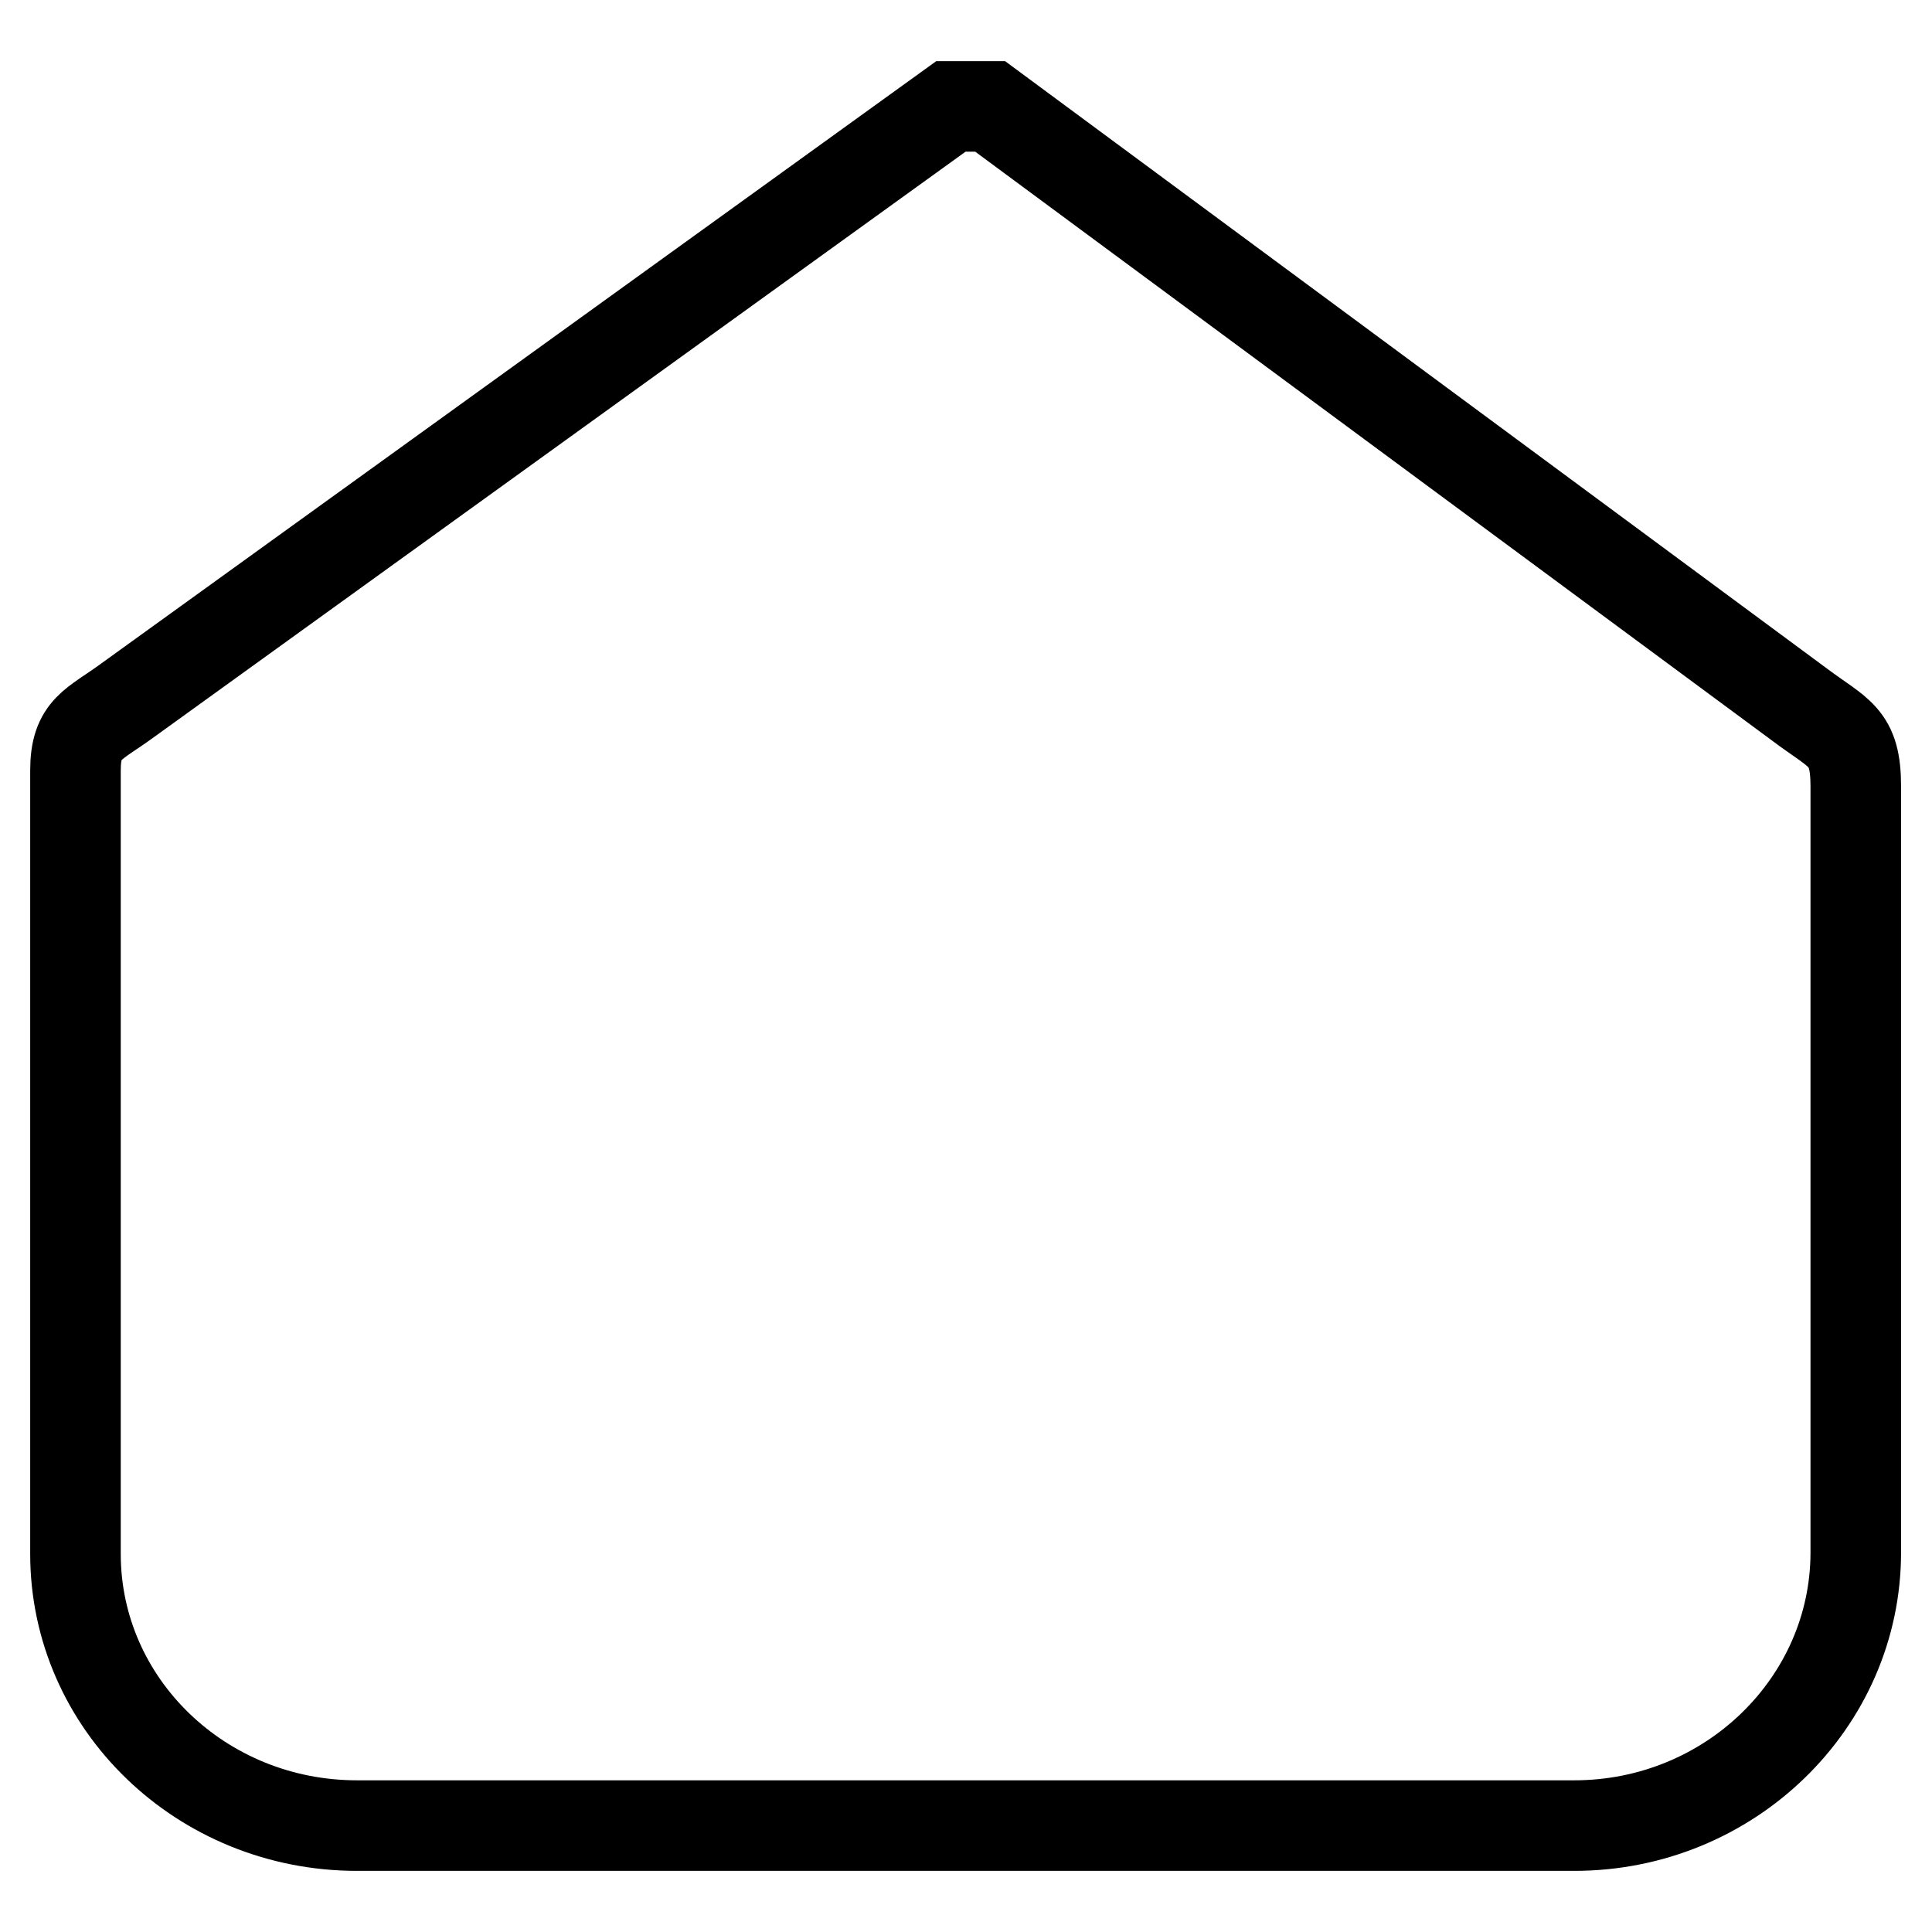 <?xml version="1.0" encoding="utf-8"?>
<!-- Svg Vector Icons : http://www.onlinewebfonts.com/icon -->
<!DOCTYPE svg PUBLIC "-//W3C//DTD SVG 1.1//EN" "http://www.w3.org/Graphics/SVG/1.1/DTD/svg11.dtd">
<svg version="1.1" xmlns="http://www.w3.org/2000/svg" xmlns:xlink="http://www.w3.org/1999/xlink" x="0px" y="0px" viewBox="0 0 256 256" enable-background="new 0 0 256 256" xml:space="preserve">
<g><g><path stroke-width="12" fill-opacity="0" stroke="#000000"  d="M16.9,92.8l109.1-78.7h5.2l107.3,79.3c5.2,3.9,7.4,4.1,7.4,10.8v101.5c0,19.9-16.7,36.2-37.3,36.2H47.3c-20.6,0-37.3-16.1-37.3-36V102.1C10,96.5,12.4,96.1,16.9,92.8z"/></g></g>
</svg>